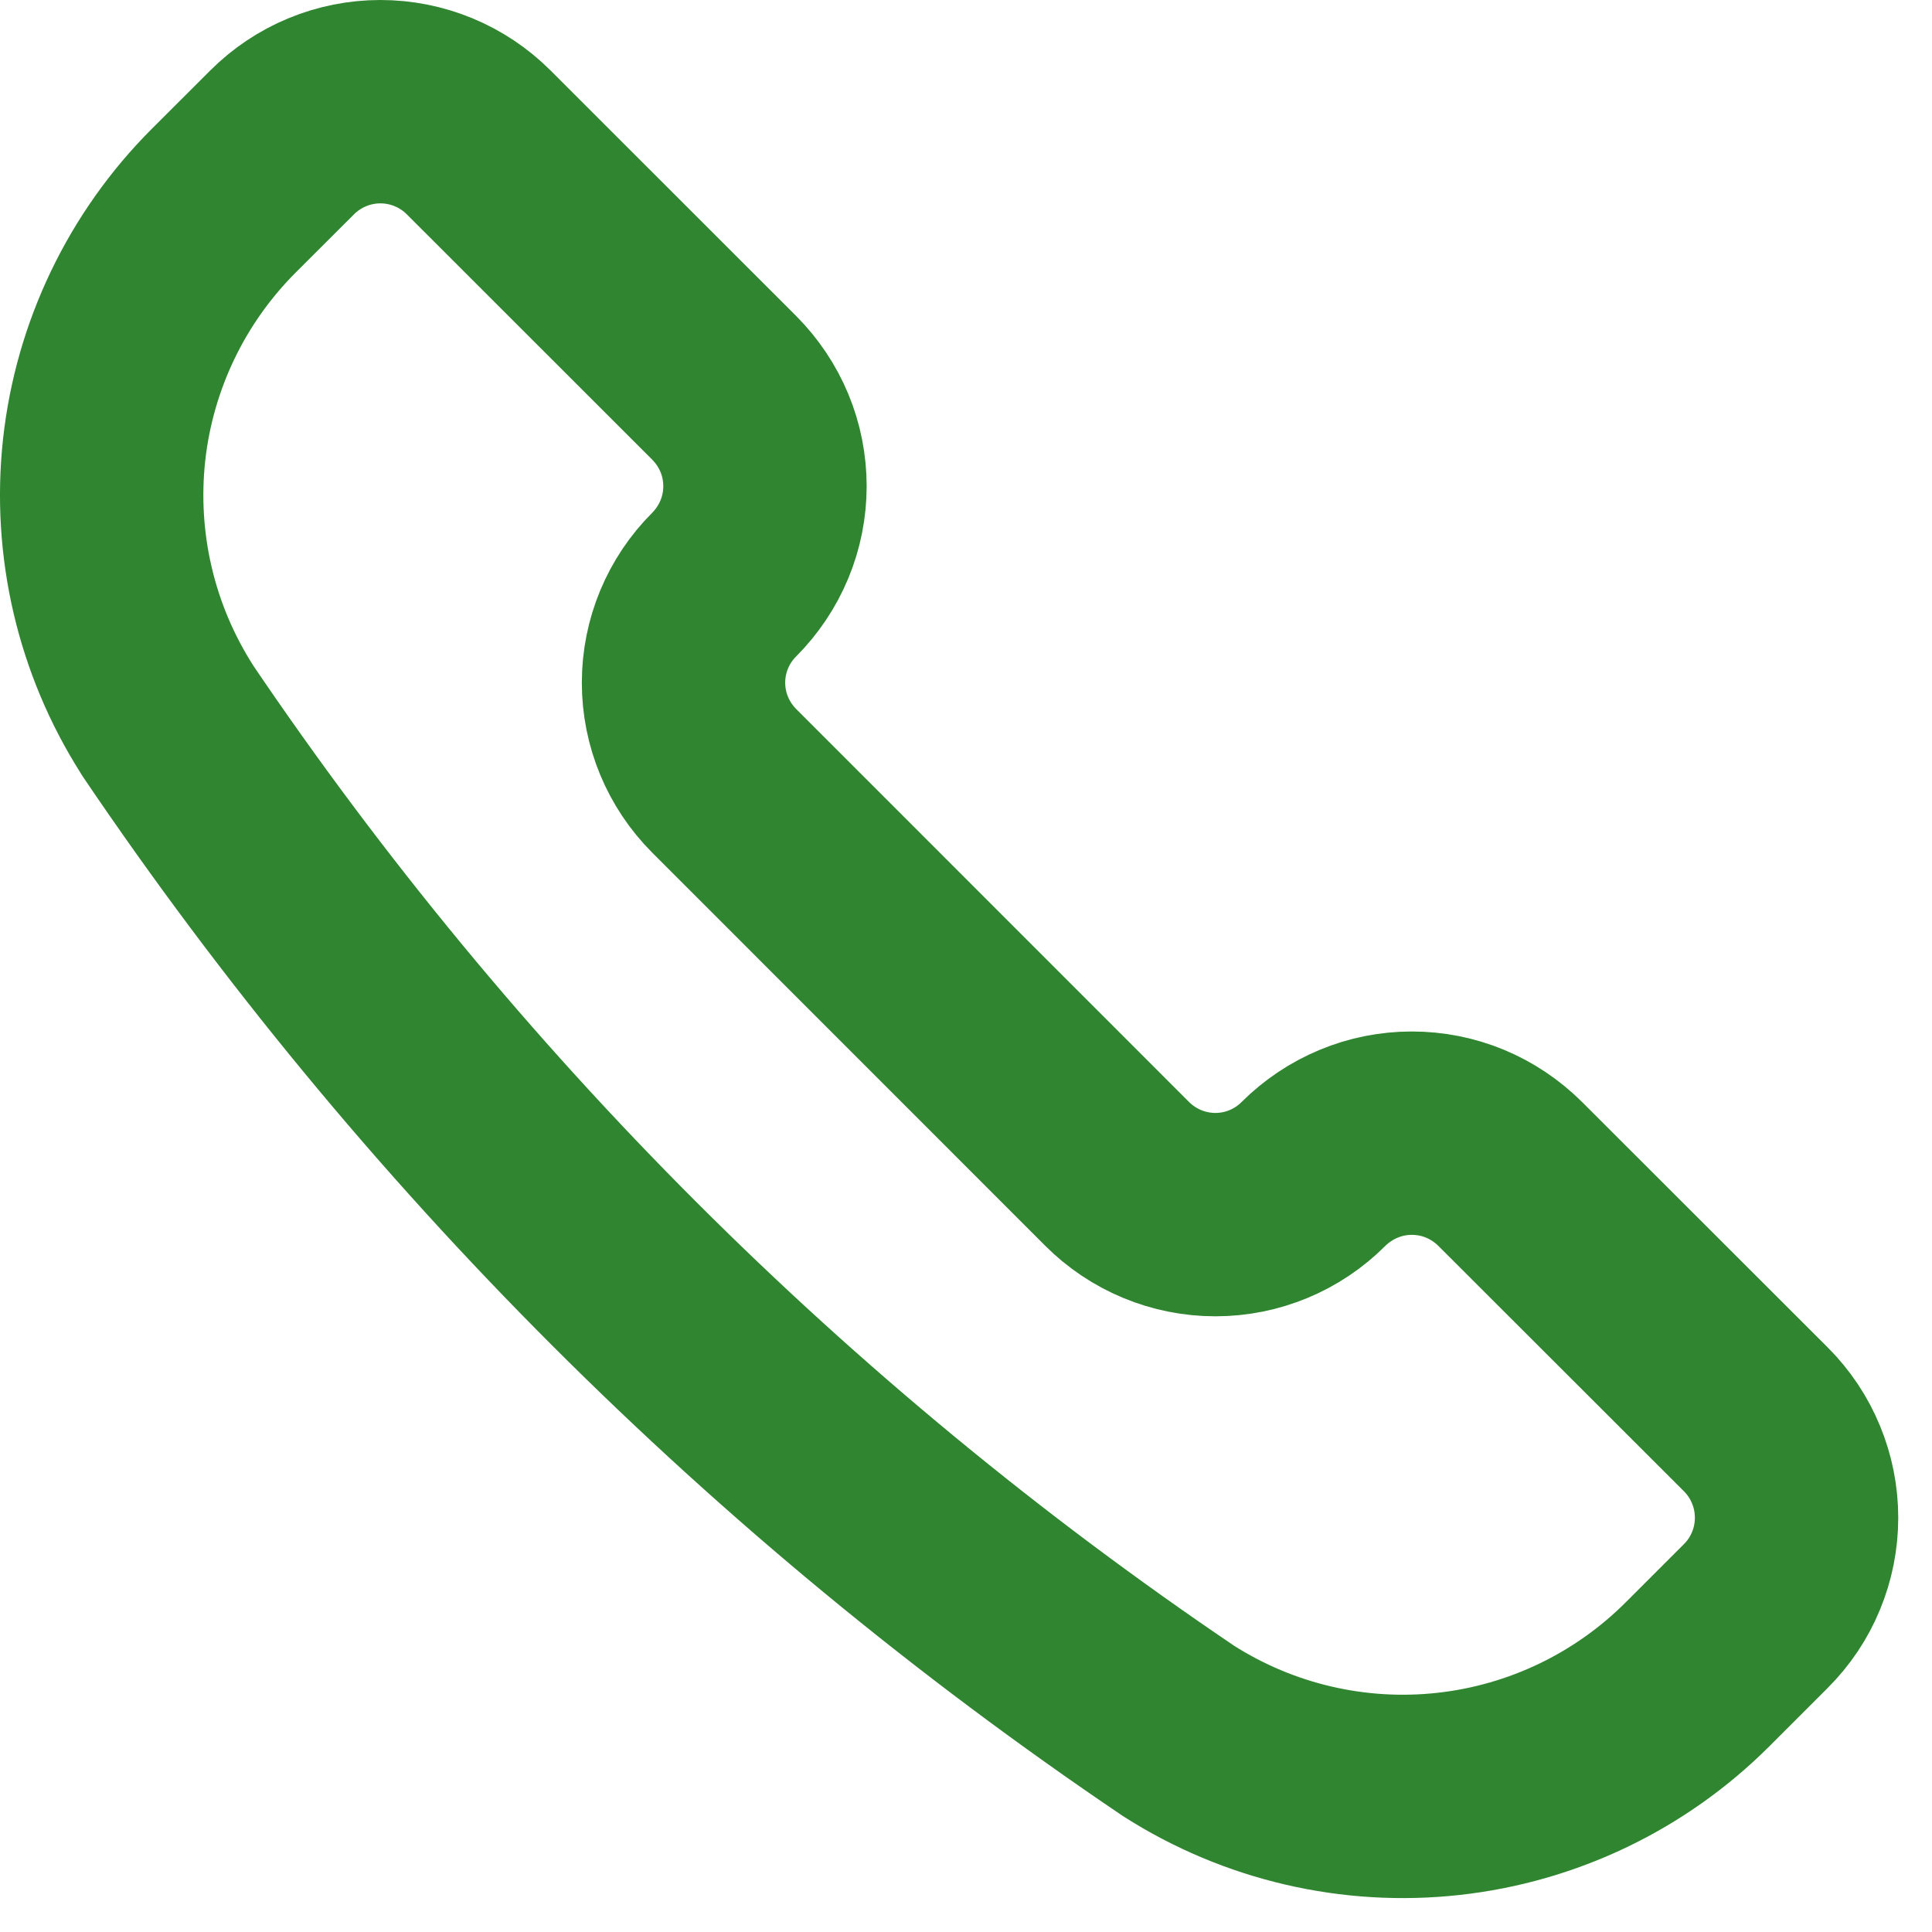 <svg width="19" height="19" viewBox="0 0 19 19" fill="none" xmlns="http://www.w3.org/2000/svg">
<path id="Vector" d="M11.585 17.019L11.594 17.025C12.381 17.526 13.316 17.744 14.243 17.642C15.171 17.54 16.035 17.125 16.695 16.465L17.268 15.892C17.395 15.765 17.496 15.615 17.564 15.449C17.633 15.283 17.668 15.105 17.668 14.926C17.668 14.746 17.633 14.569 17.564 14.403C17.496 14.237 17.395 14.086 17.268 13.959L14.851 11.544C14.724 11.418 14.574 11.317 14.408 11.248C14.242 11.179 14.064 11.144 13.885 11.144C13.705 11.144 13.528 11.179 13.362 11.248C13.196 11.317 13.045 11.418 12.918 11.544C12.662 11.801 12.315 11.945 11.953 11.945C11.59 11.945 11.243 11.801 10.986 11.544L7.123 7.68C6.866 7.423 6.722 7.076 6.722 6.714C6.722 6.351 6.866 6.004 7.123 5.748C7.249 5.621 7.35 5.47 7.419 5.304C7.488 5.138 7.523 4.961 7.523 4.781C7.523 4.602 7.488 4.424 7.419 4.258C7.35 4.092 7.249 3.942 7.123 3.815L4.707 1.4C4.451 1.144 4.103 1 3.741 1C3.379 1 3.031 1.144 2.775 1.4L2.201 1.973C1.541 2.633 1.126 3.498 1.024 4.425C0.923 5.353 1.141 6.287 1.642 7.074L1.647 7.083C4.294 11 7.668 14.372 11.585 17.019V17.019Z" stroke="#308530" stroke-width="2" stroke-linecap="round" stroke-linejoin="round"/>
</svg>
